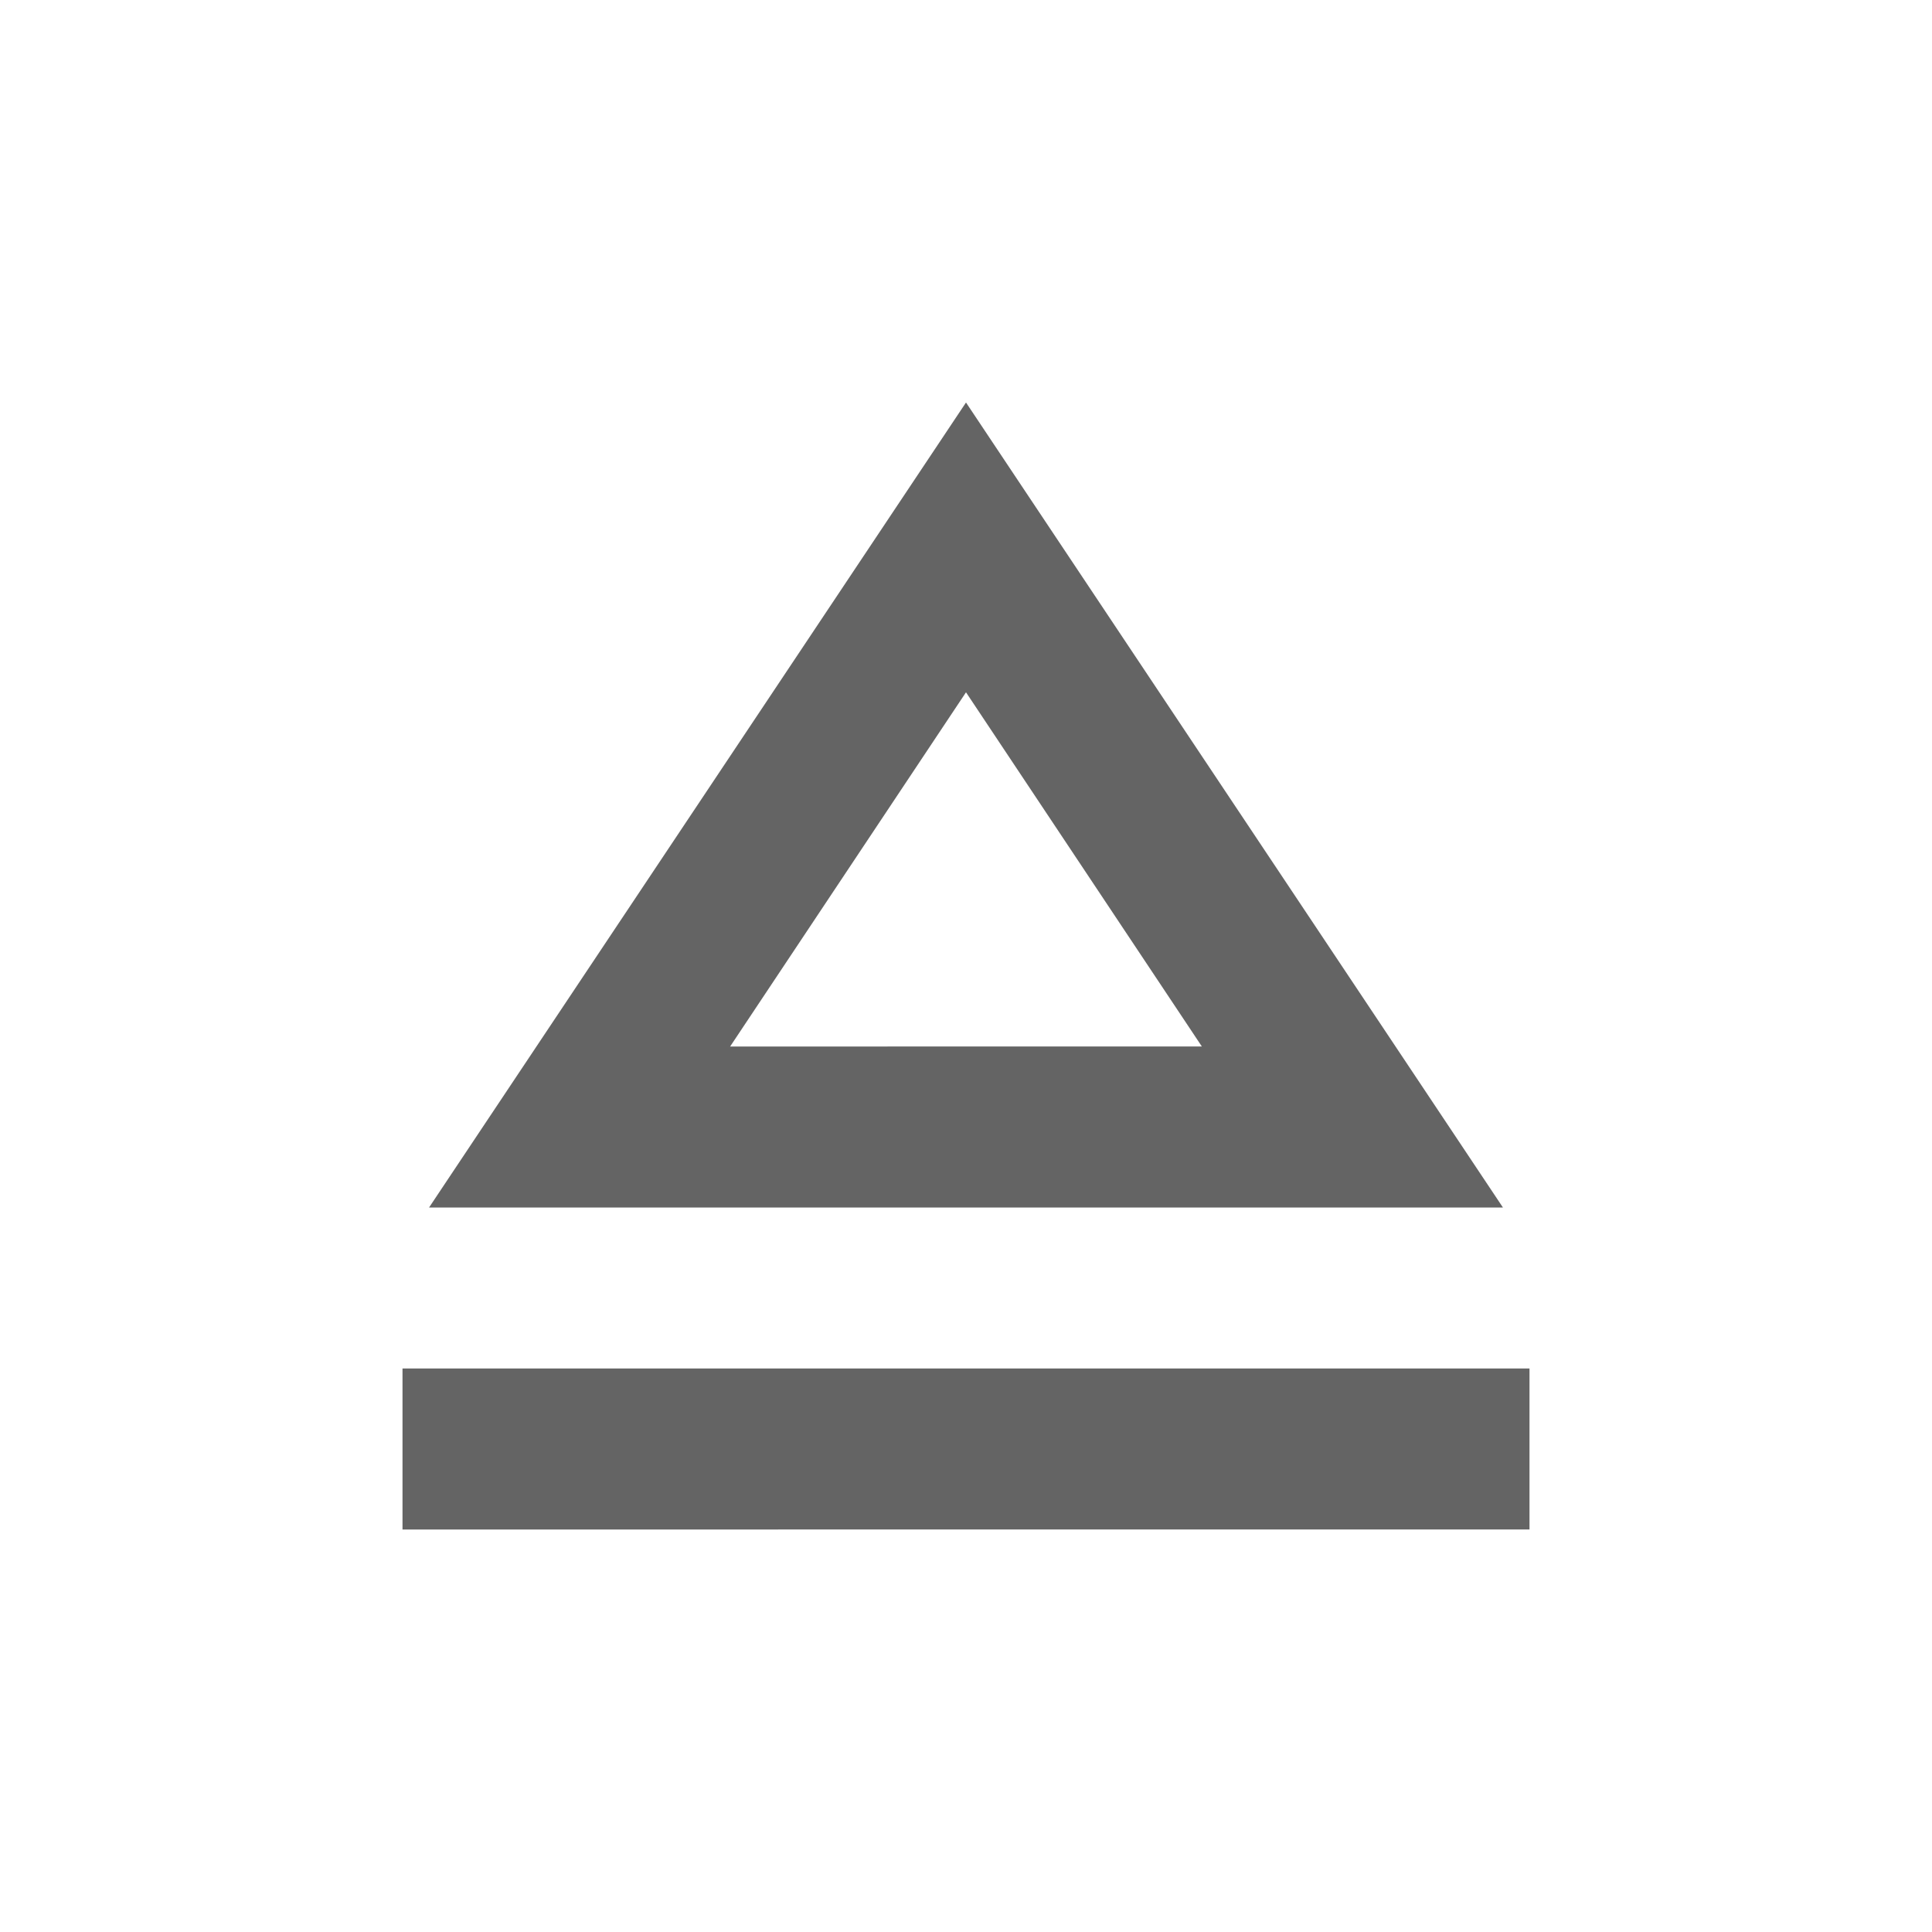 <?xml version="1.0"?>
<svg xmlns="http://www.w3.org/2000/svg" xmlns:xlink="http://www.w3.org/1999/xlink" aria-hidden="true" width="1em" height="1em" viewBox="0 0 24 24" data-icon="mdi:eject-outline" data-width="1em" data-height="1em" data-inline="false" class="iconify"><path d="M5 17h14v2H5v-2m7-12L5.33 15h13.34L12 5m0 3.6l2.93 4.4H9.07L12 8.6z" fill="#646464"/></svg>
